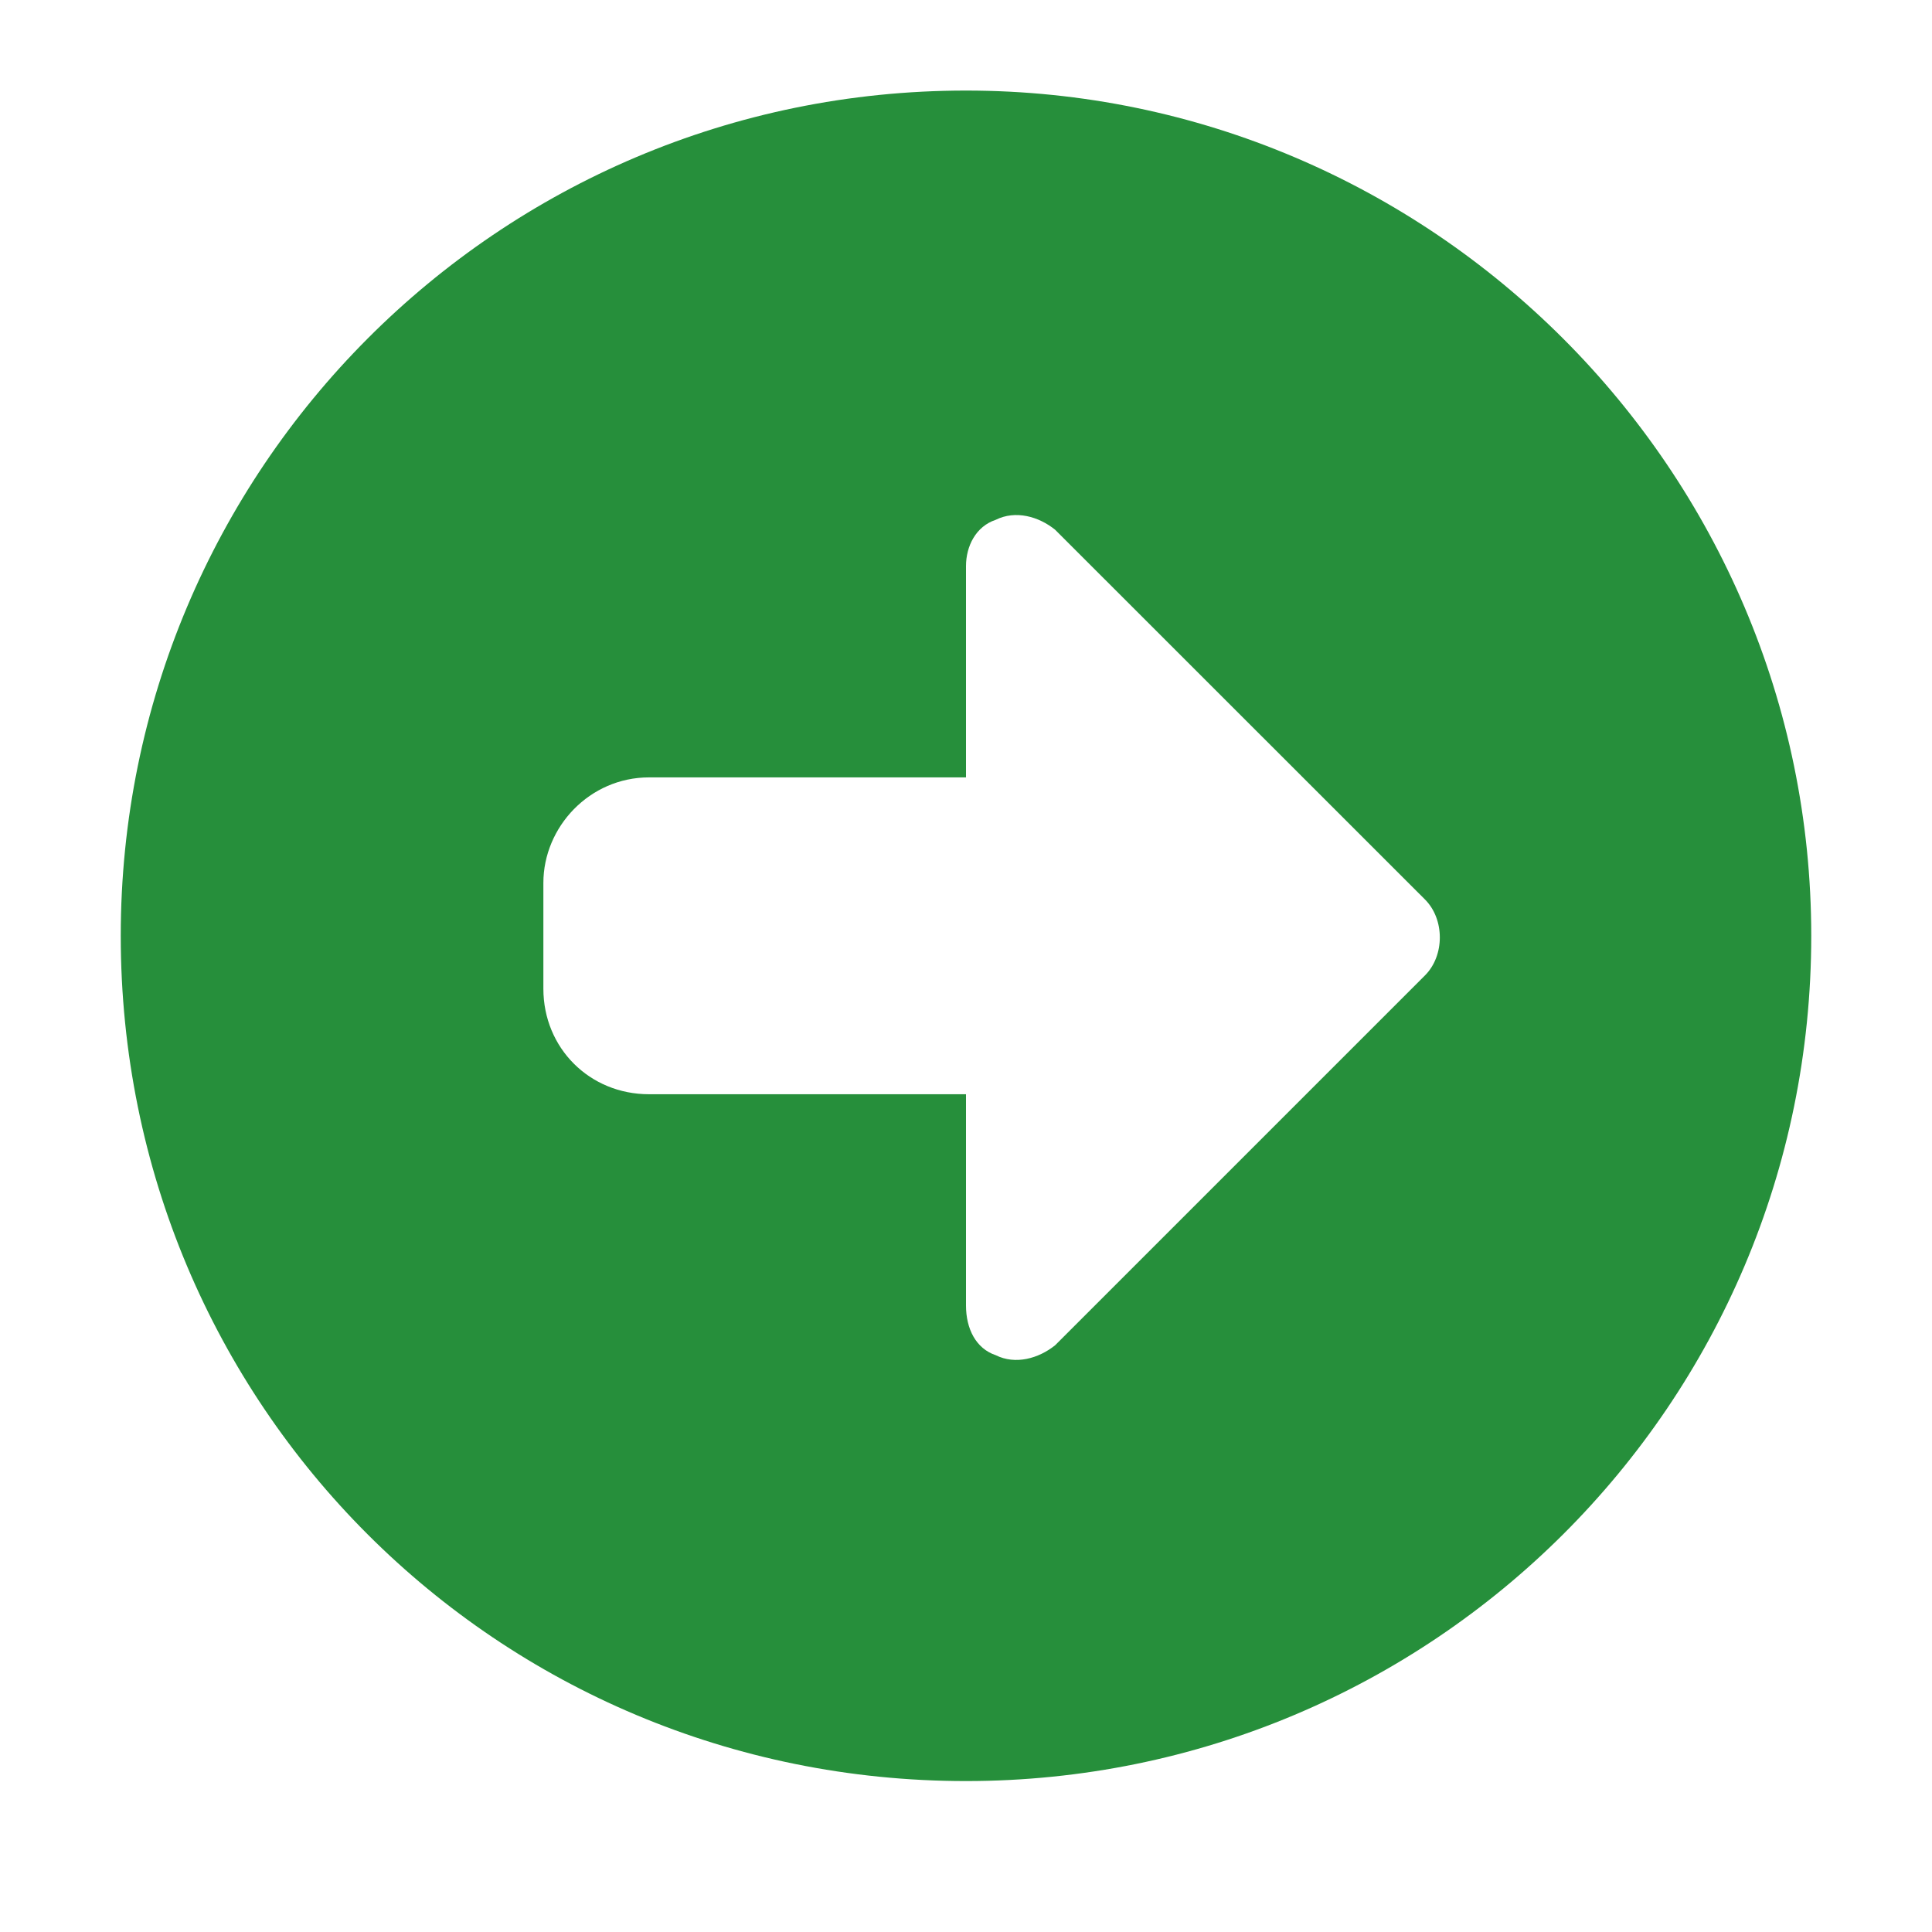 <svg width="16" height="16" viewBox="0 0 16 16" fill="none" xmlns="http://www.w3.org/2000/svg">
<path d="M15 7.75C15 11.633 11.855 14.75 8 14.75C4.117 14.75 1 11.633 1 7.75C1 3.895 4.117 0.75 8 0.75C11.855 0.75 15 3.895 15 7.75ZM8.246 11.223C8.41 11.305 8.602 11.25 8.738 11.141L11.801 8.078C11.965 7.914 11.965 7.613 11.801 7.449L8.738 4.387C8.602 4.277 8.41 4.223 8.246 4.305C8.082 4.359 8 4.523 8 4.688V6.438H5.375C4.883 6.438 4.5 6.848 4.5 7.312V8.188C4.5 8.68 4.883 9.062 5.375 9.062H8V10.812C8 11.004 8.082 11.168 8.246 11.223Z" fill="#268F3B"/>
</svg>
